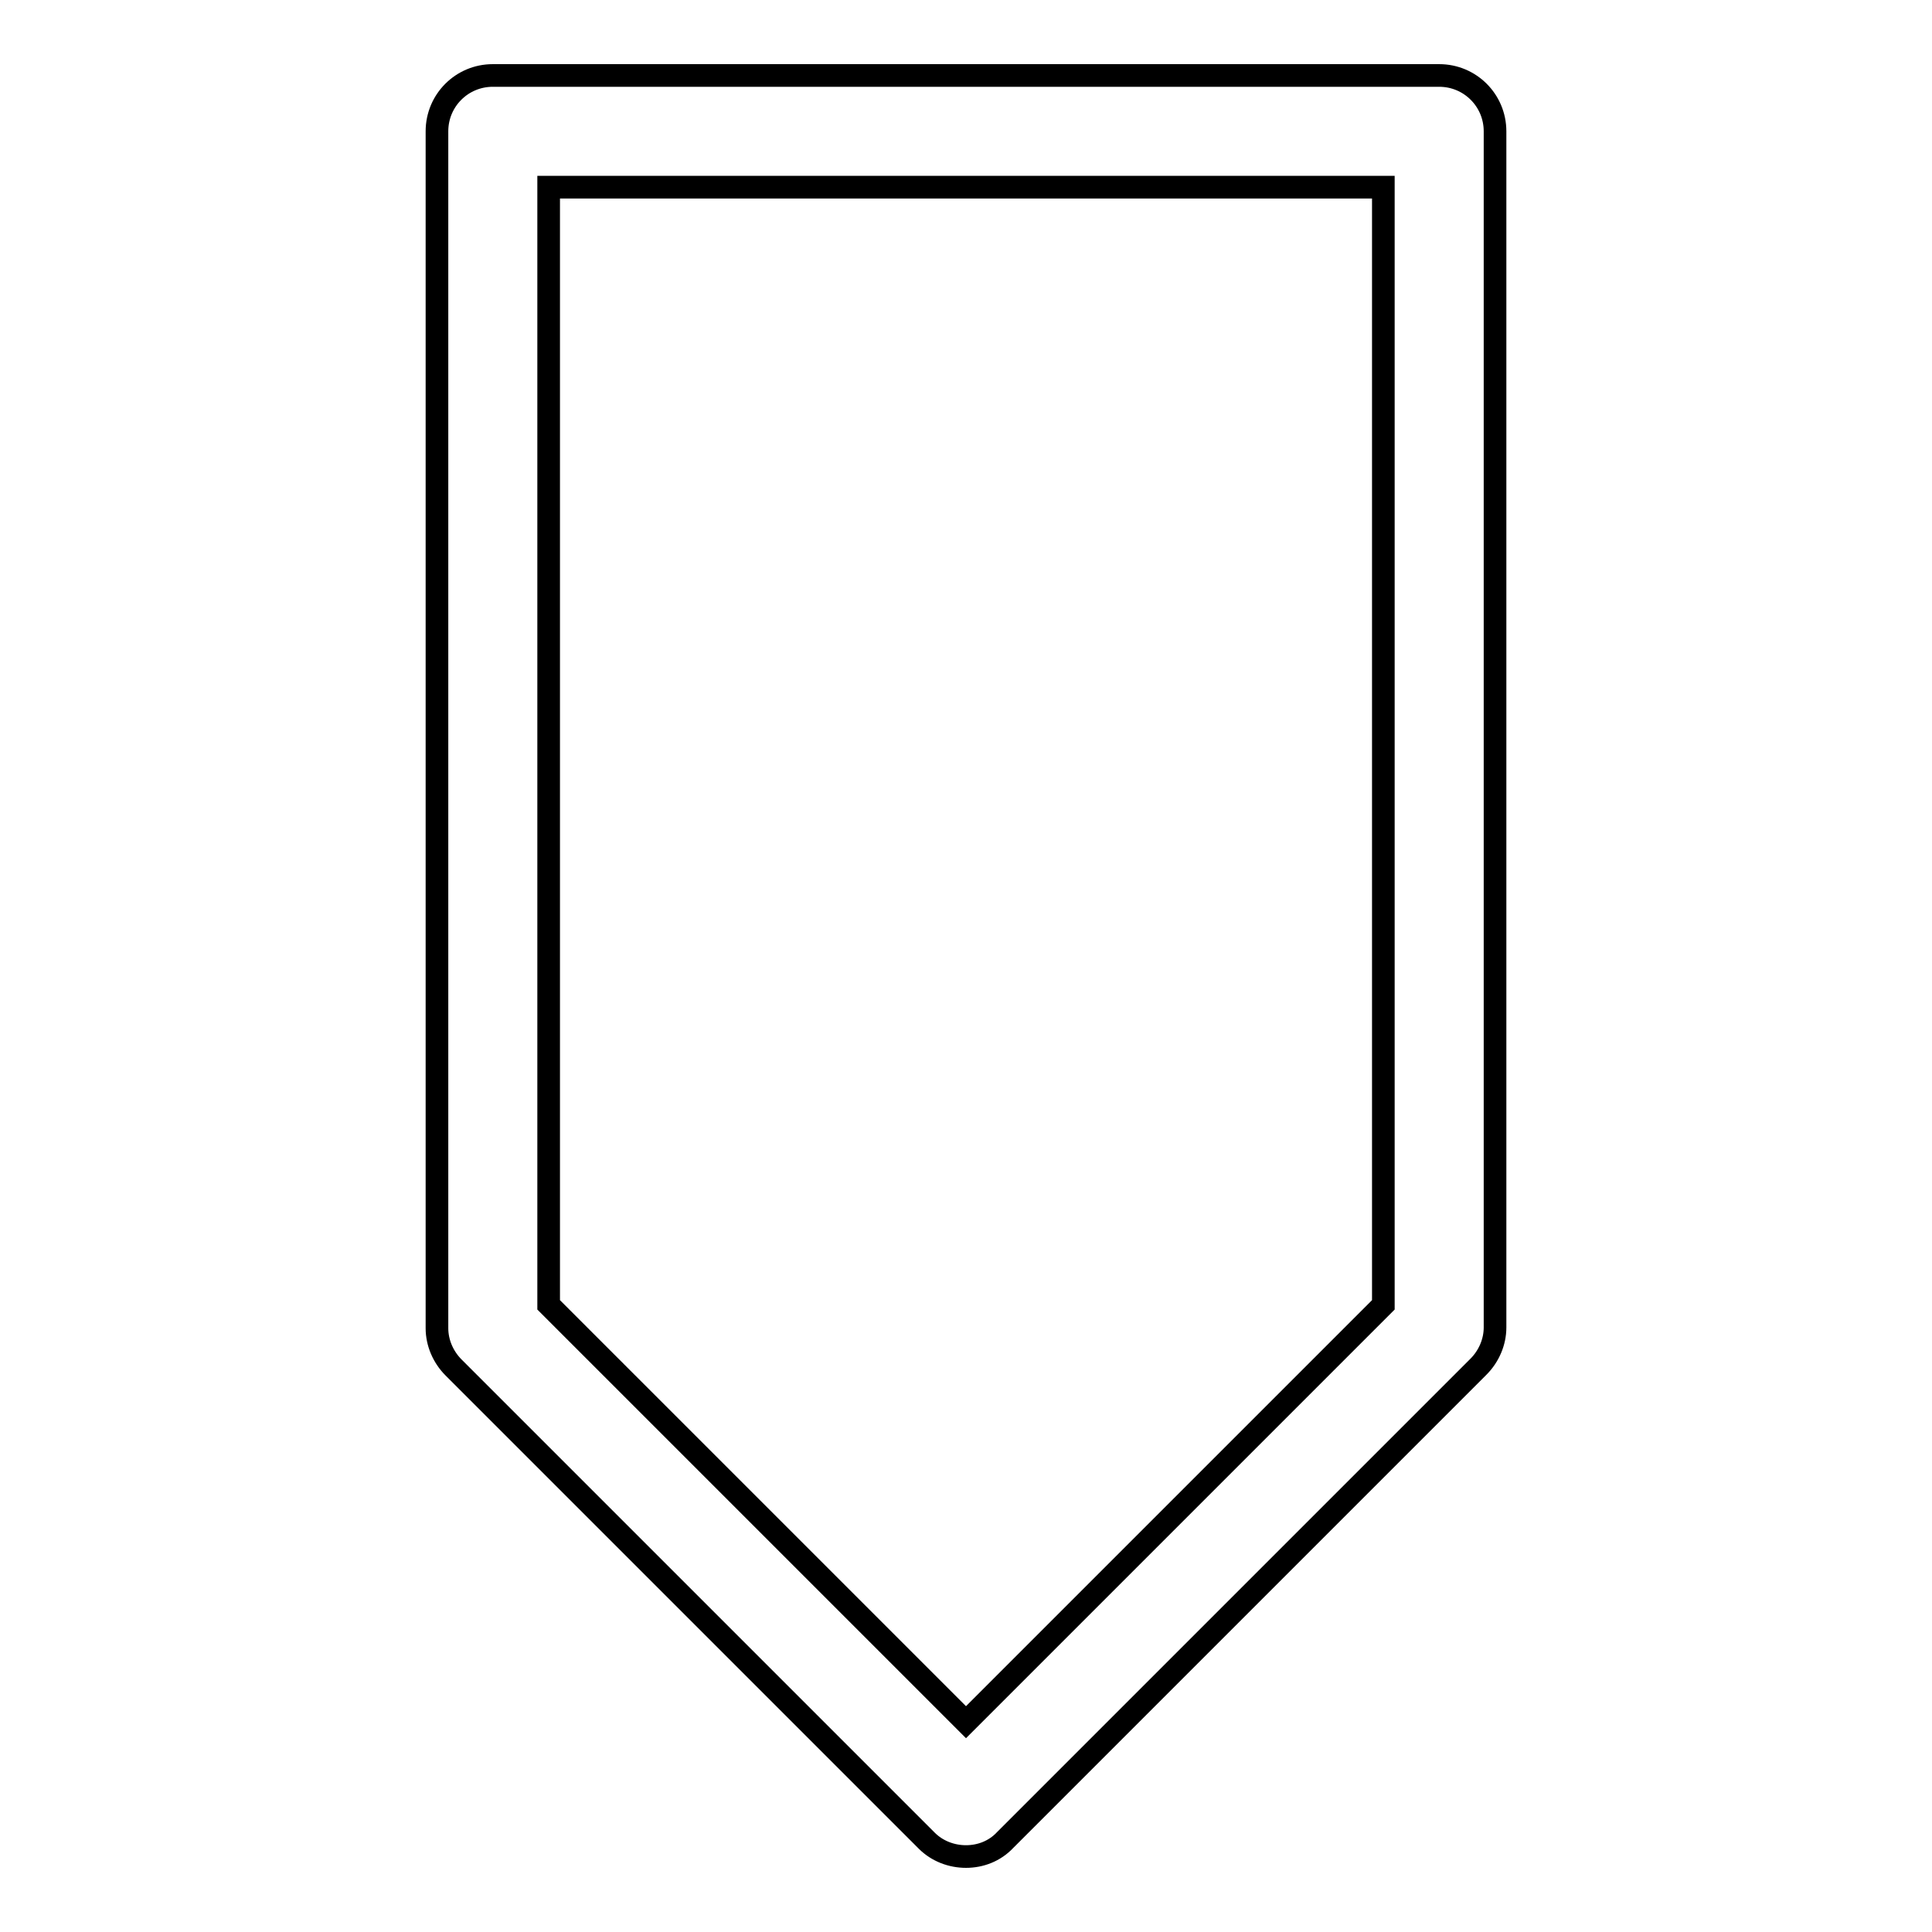 <?xml version="1.0" encoding="utf-8"?>
<!-- Svg Vector Icons : http://www.onlinewebfonts.com/icon -->
<!DOCTYPE svg PUBLIC "-//W3C//DTD SVG 1.1//EN" "http://www.w3.org/Graphics/SVG/1.1/DTD/svg11.dtd">
<svg version="1.1" xmlns="http://www.w3.org/2000/svg" xmlns:xlink="http://www.w3.org/1999/xlink" x="0px" y="0px" viewBox="0 0 256 256" enable-background="new 0 0 256 256" xml:space="preserve">
<g><g><path stroke-width="3" fill-opacity="0" stroke="#000000"  d="M128,246c1.9,0,3.8-0.7,5.2-2.2l62.7-62.7c1.4-1.4,2.2-3.3,2.2-5.2V17.4c0-4.1-3.3-7.4-7.4-7.4H65.3c-4.1,0-7.4,3.3-7.4,7.4v158.6c0,1.9,0.8,3.8,2.2,5.2l62.7,62.7C124.2,245.3,126.1,246,128,246z M72.7,24.8h110.6v148.1L128,228.2l-55.3-55.3V24.8z"/></g></g>
</svg>